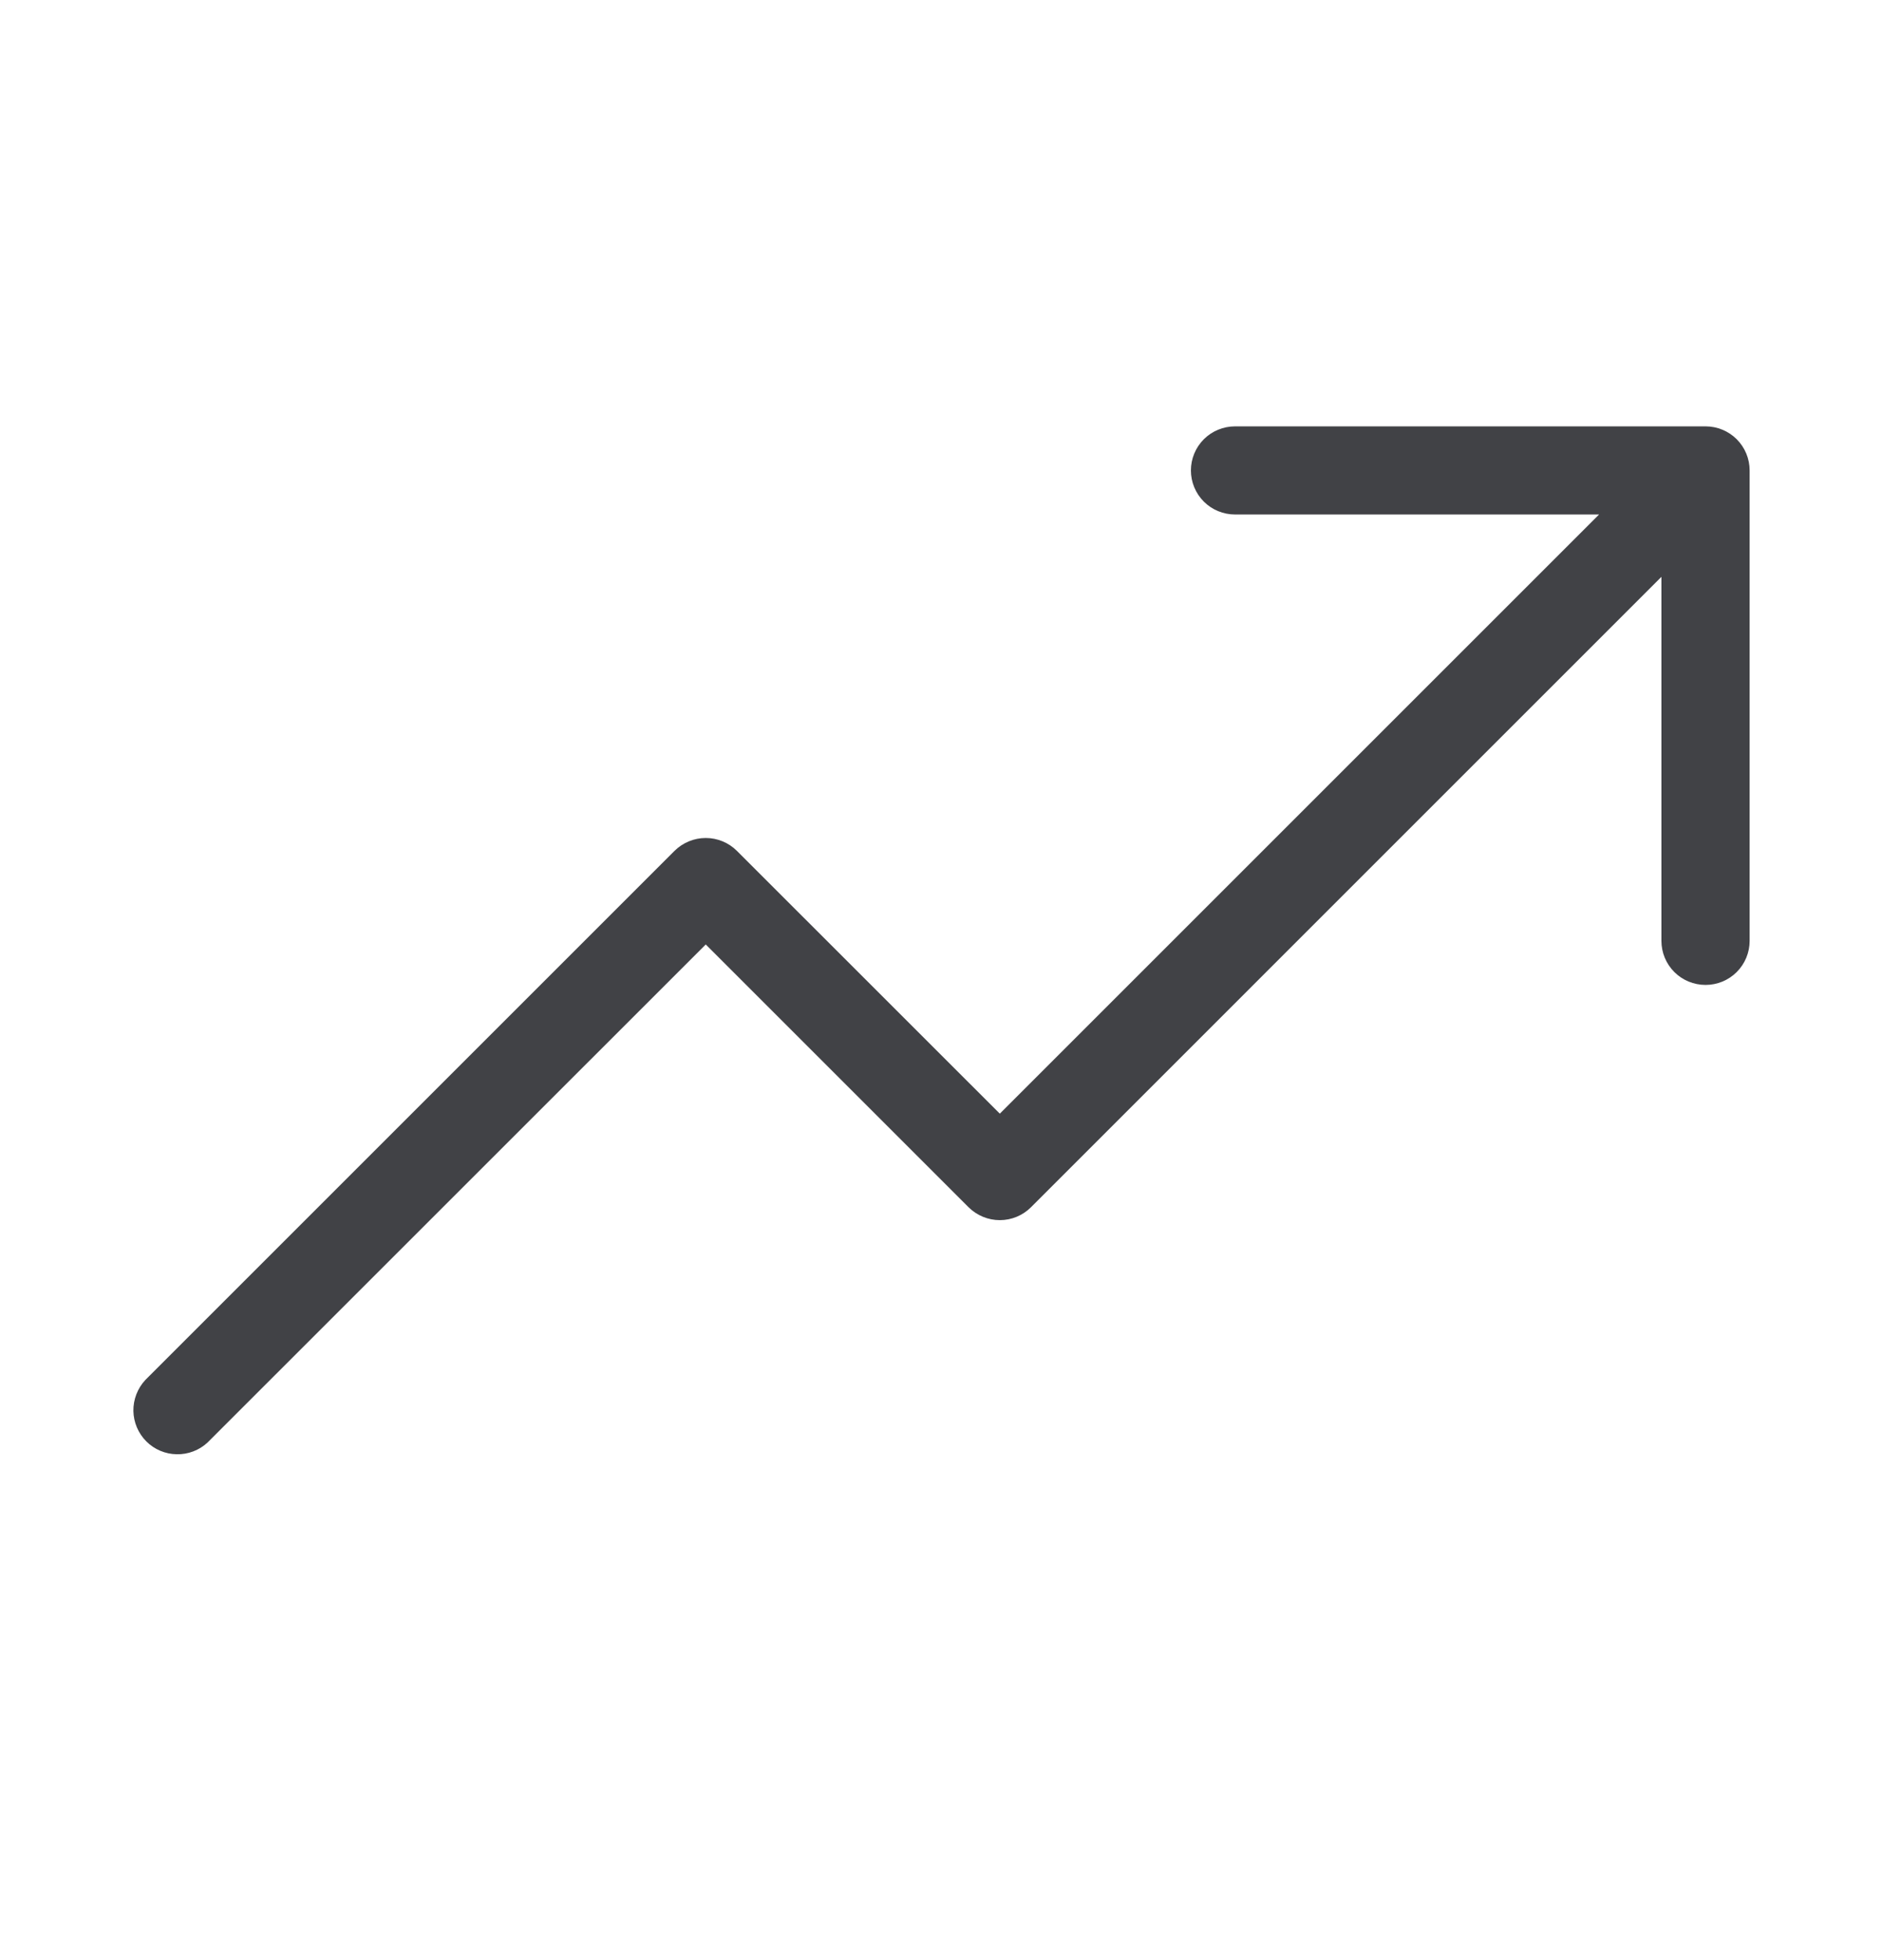 <svg width="24" height="25" viewBox="0 0 24 25" fill="none" xmlns="http://www.w3.org/2000/svg">
<path fill-rule="evenodd" clip-rule="evenodd" d="M22.312 12V6C22.312 5.851 22.253 5.708 22.147 5.602C22.042 5.497 21.899 5.438 21.75 5.438H15.75C15.601 5.438 15.457 5.497 15.352 5.602C15.246 5.708 15.187 5.851 15.187 6C15.187 6.149 15.246 6.292 15.352 6.398C15.457 6.503 15.601 6.562 15.75 6.562H20.392L12.75 14.204L9.397 10.852C9.292 10.747 9.149 10.688 9 10.688C8.851 10.688 8.708 10.747 8.602 10.852L1.852 17.602C1.753 17.709 1.699 17.85 1.701 17.996C1.704 18.142 1.763 18.281 1.866 18.384C1.969 18.487 2.108 18.546 2.254 18.548C2.399 18.551 2.541 18.497 2.647 18.398L9 12.046L12.352 15.398C12.458 15.503 12.601 15.562 12.75 15.562C12.899 15.562 13.042 15.503 13.147 15.398L21.187 7.357V12C21.187 12.149 21.246 12.292 21.352 12.398C21.457 12.503 21.601 12.562 21.75 12.562C21.899 12.562 22.042 12.503 22.147 12.398C22.253 12.292 22.312 12.149 22.312 12Z" fill="#414246"/>
</svg>
